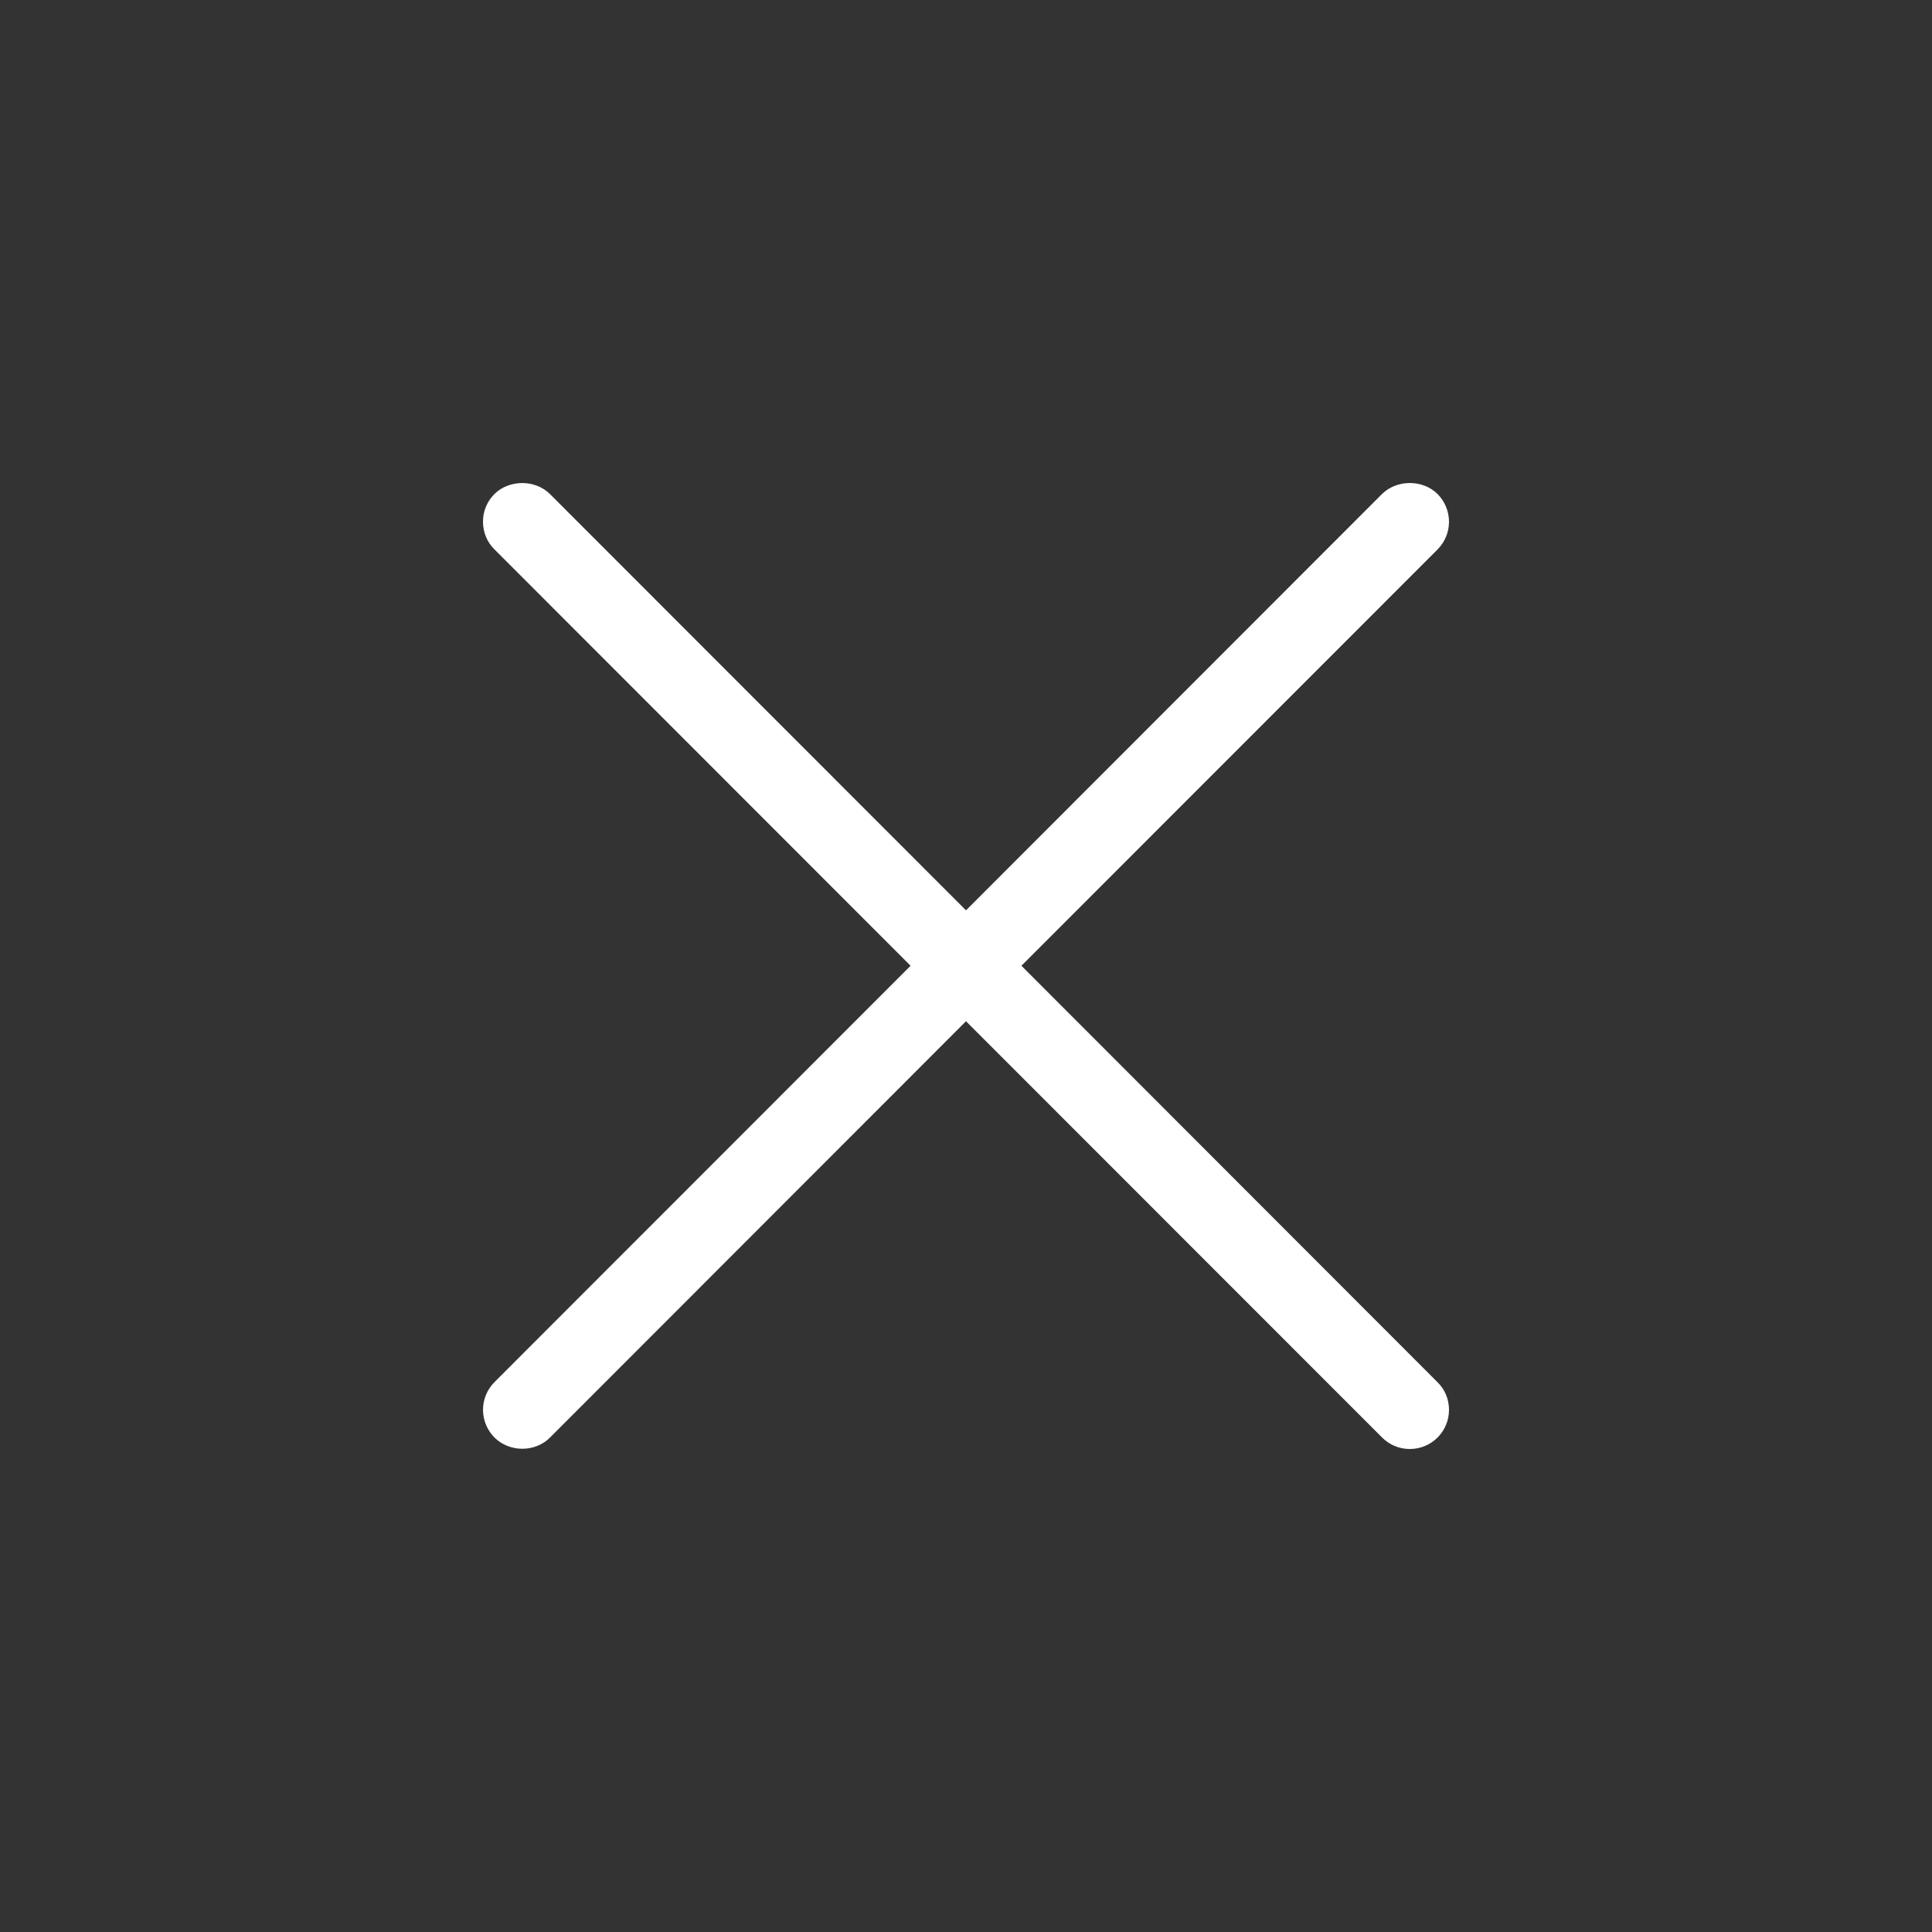 <svg width="32" height="32" viewBox="0 0 32 32" fill="none" xmlns="http://www.w3.org/2000/svg">
<rect x="0" y="0" width="32" height="32" fill="#333333" stroke="none"/>
<path d="M16.918 15.996L23.81 9.101C23.932 8.979 24 8.814 24 8.642C24 8.469 23.931 8.304 23.81 8.182C23.566 7.94 23.137 7.939 22.89 8.183L16 15.078L9.107 8.181C8.862 7.94 8.433 7.941 8.189 8.183C8.129 8.243 8.081 8.315 8.048 8.393C8.016 8.472 7.999 8.557 8 8.642C8 8.816 8.067 8.979 8.189 9.099L15.082 15.996L8.19 22.892C8.068 23.015 8 23.18 8 23.353C8.001 23.525 8.07 23.69 8.192 23.812C8.31 23.929 8.477 23.996 8.65 23.996H8.653C8.827 23.996 8.994 23.928 9.11 23.81L16 16.915L22.893 23.811C23.015 23.933 23.178 24 23.35 24C23.436 24 23.52 23.984 23.599 23.951C23.678 23.919 23.75 23.871 23.81 23.81C23.871 23.75 23.919 23.678 23.951 23.599C23.984 23.521 24 23.436 24 23.351C24 23.177 23.933 23.014 23.81 22.894L16.918 15.996Z" fill="white"/>
</svg>

